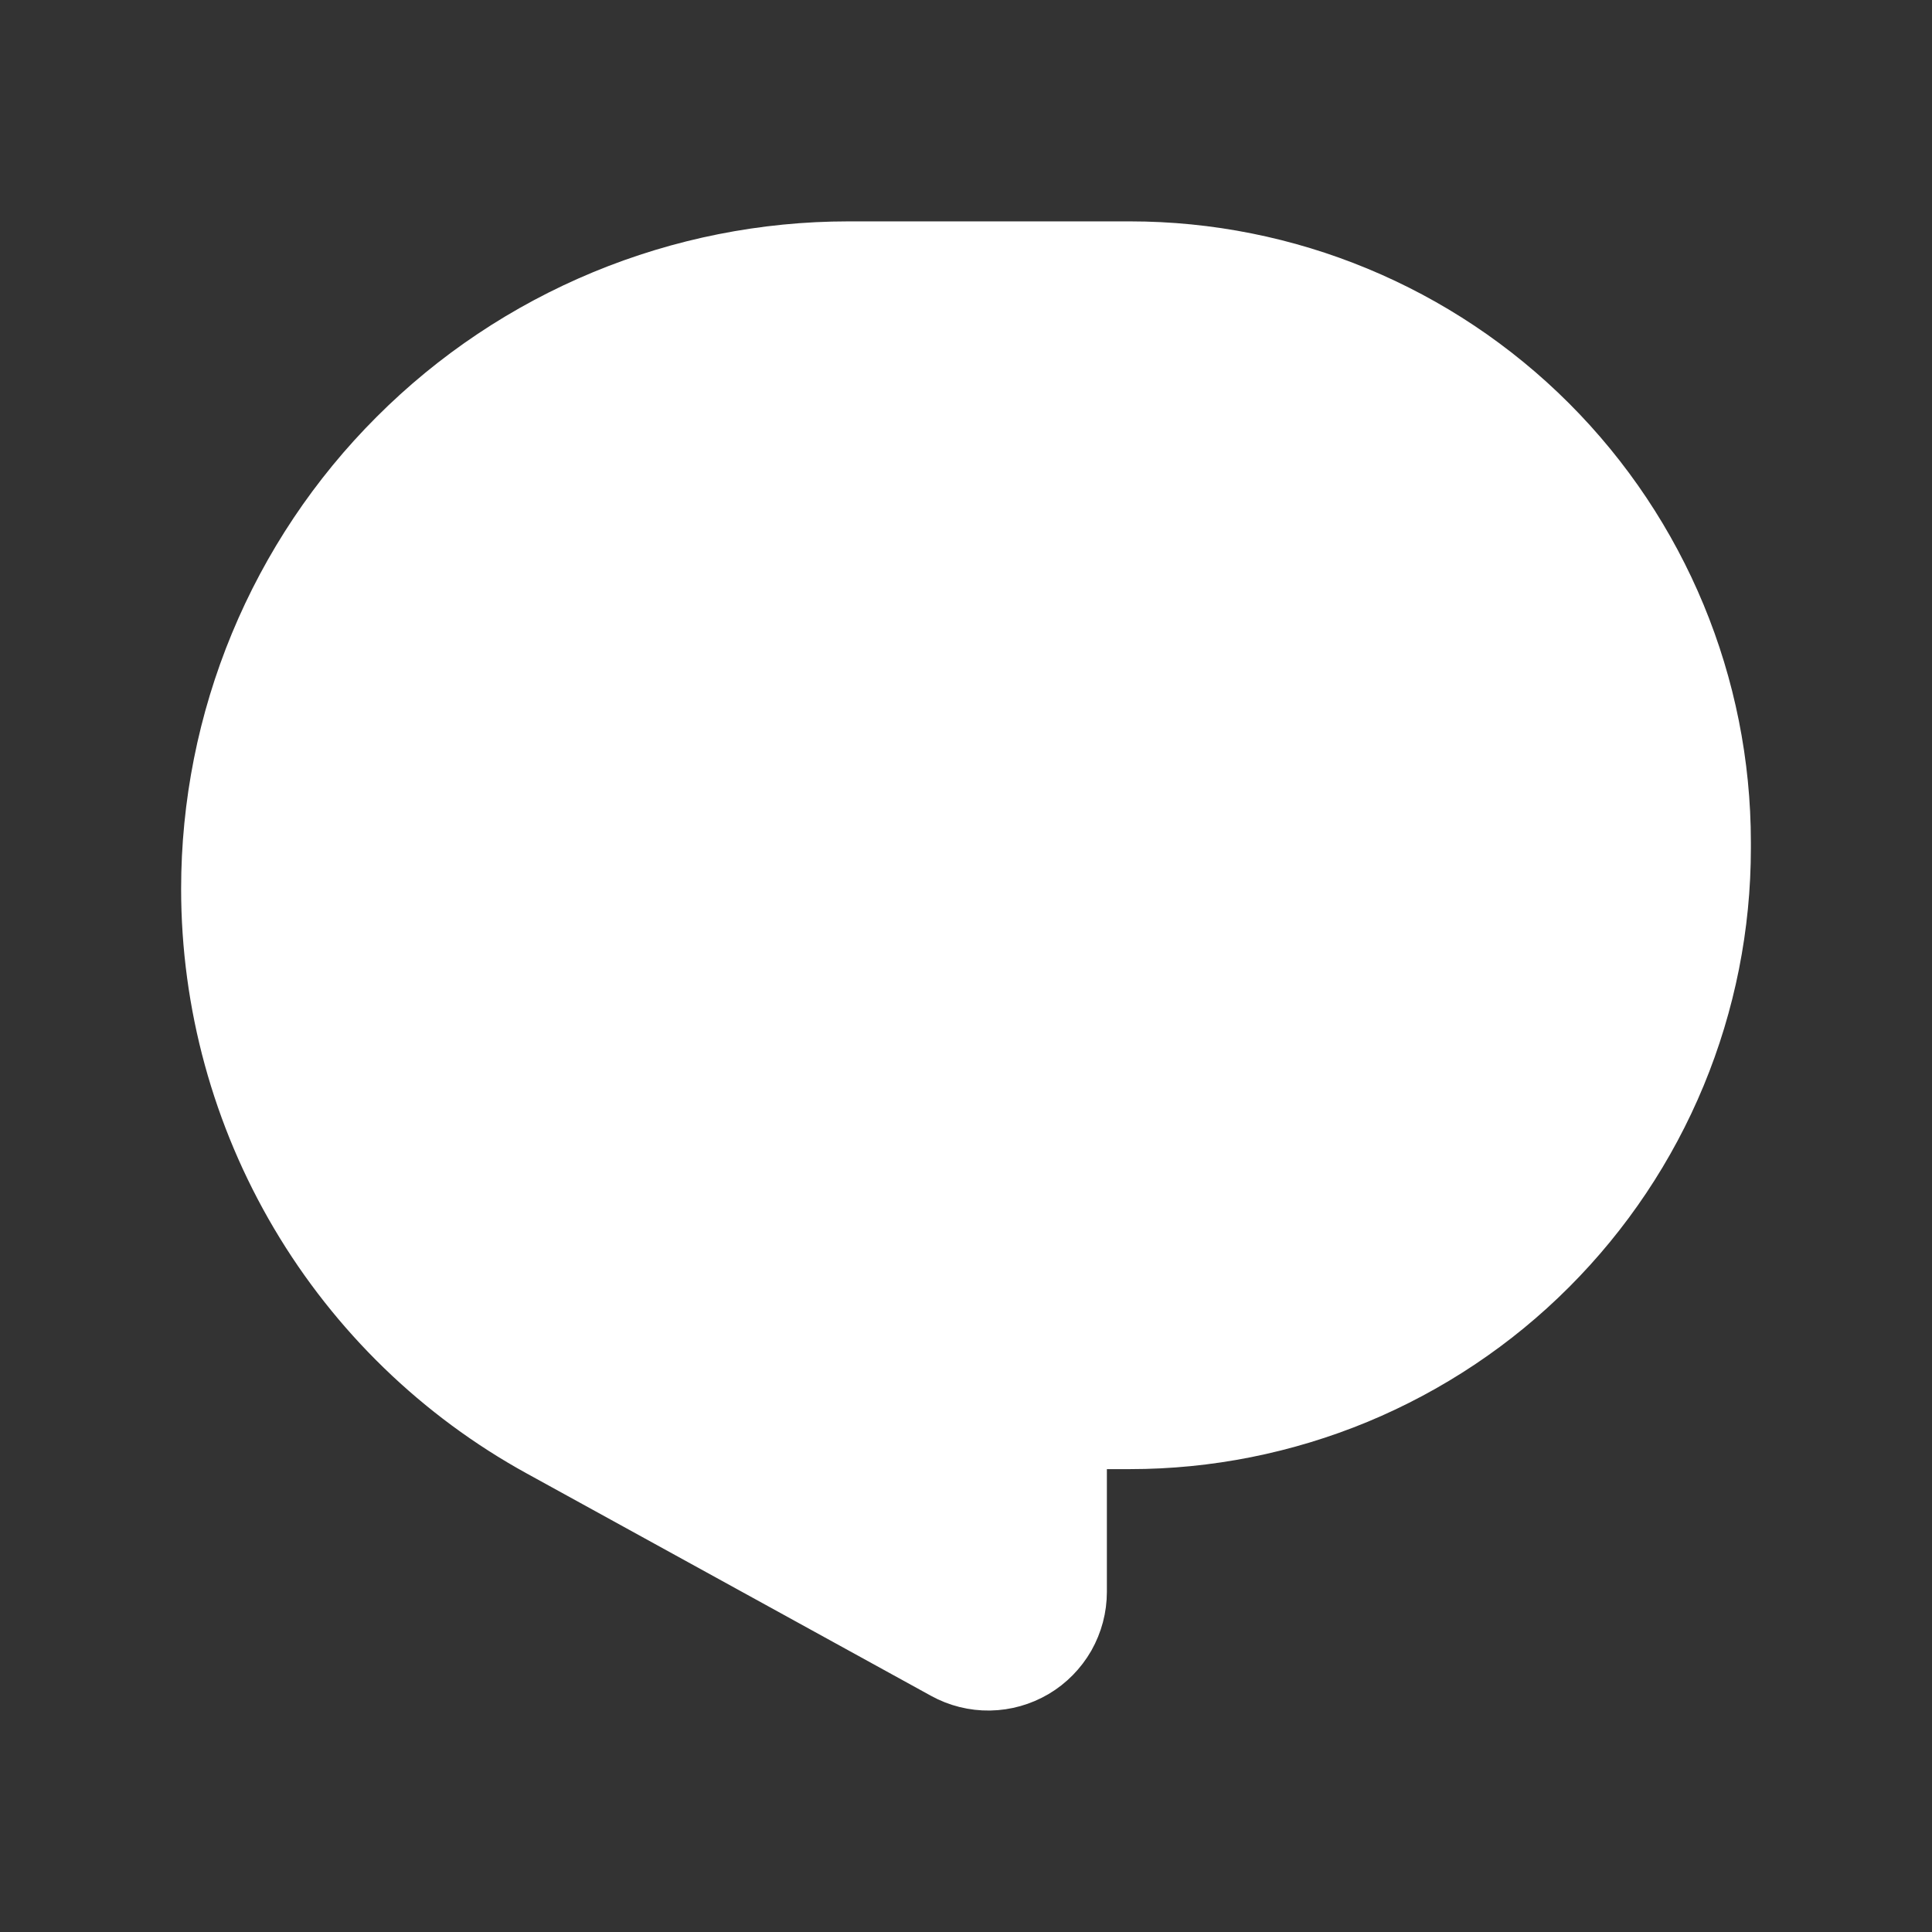 <svg width="24" height="24" viewBox="0 0 24 24" fill="none" xmlns="http://www.w3.org/2000/svg">
<rect x="0" y="0" width="24" height="24" fill="#333333" stroke="none"/>
<g clip-path="url(#clip0_927_49619)">
<path d="M10.541 3.5H14.036C15.883 3.5 17.654 4.234 18.96 5.54C20.266 6.846 21 8.617 21 10.464V10.536C21 11.45 20.82 12.356 20.47 13.201C20.12 14.046 19.607 14.813 18.96 15.46C18.314 16.107 17.546 16.619 16.701 16.97C15.856 17.319 14.951 17.5 14.036 17.5H13.013C13.01 17.5 13.006 17.501 13.004 17.503C13.001 17.506 13 17.509 13 17.513V19.775C13 19.901 12.967 20.024 12.905 20.134C12.842 20.243 12.753 20.334 12.645 20.398C12.536 20.462 12.413 20.497 12.287 20.499C12.162 20.501 12.037 20.47 11.927 20.409L6.907 17.648C5.724 16.998 4.737 16.041 4.05 14.879C3.363 13.717 3 12.391 3 11.041C3 10.051 3.195 9.07 3.574 8.155C3.953 7.24 4.508 6.409 5.209 5.709C5.909 5.008 6.74 4.453 7.655 4.074C8.57 3.695 9.551 3.5 10.541 3.5Z" fill="white" stroke="white" stroke-width="1.5" stroke-linecap="round" stroke-linejoin="round"/>
</g>
<defs>
<clipPath id="clip0_927_49619">
<rect width="24" height="24" fill="white"/>
</clipPath>
</defs>
</svg>
